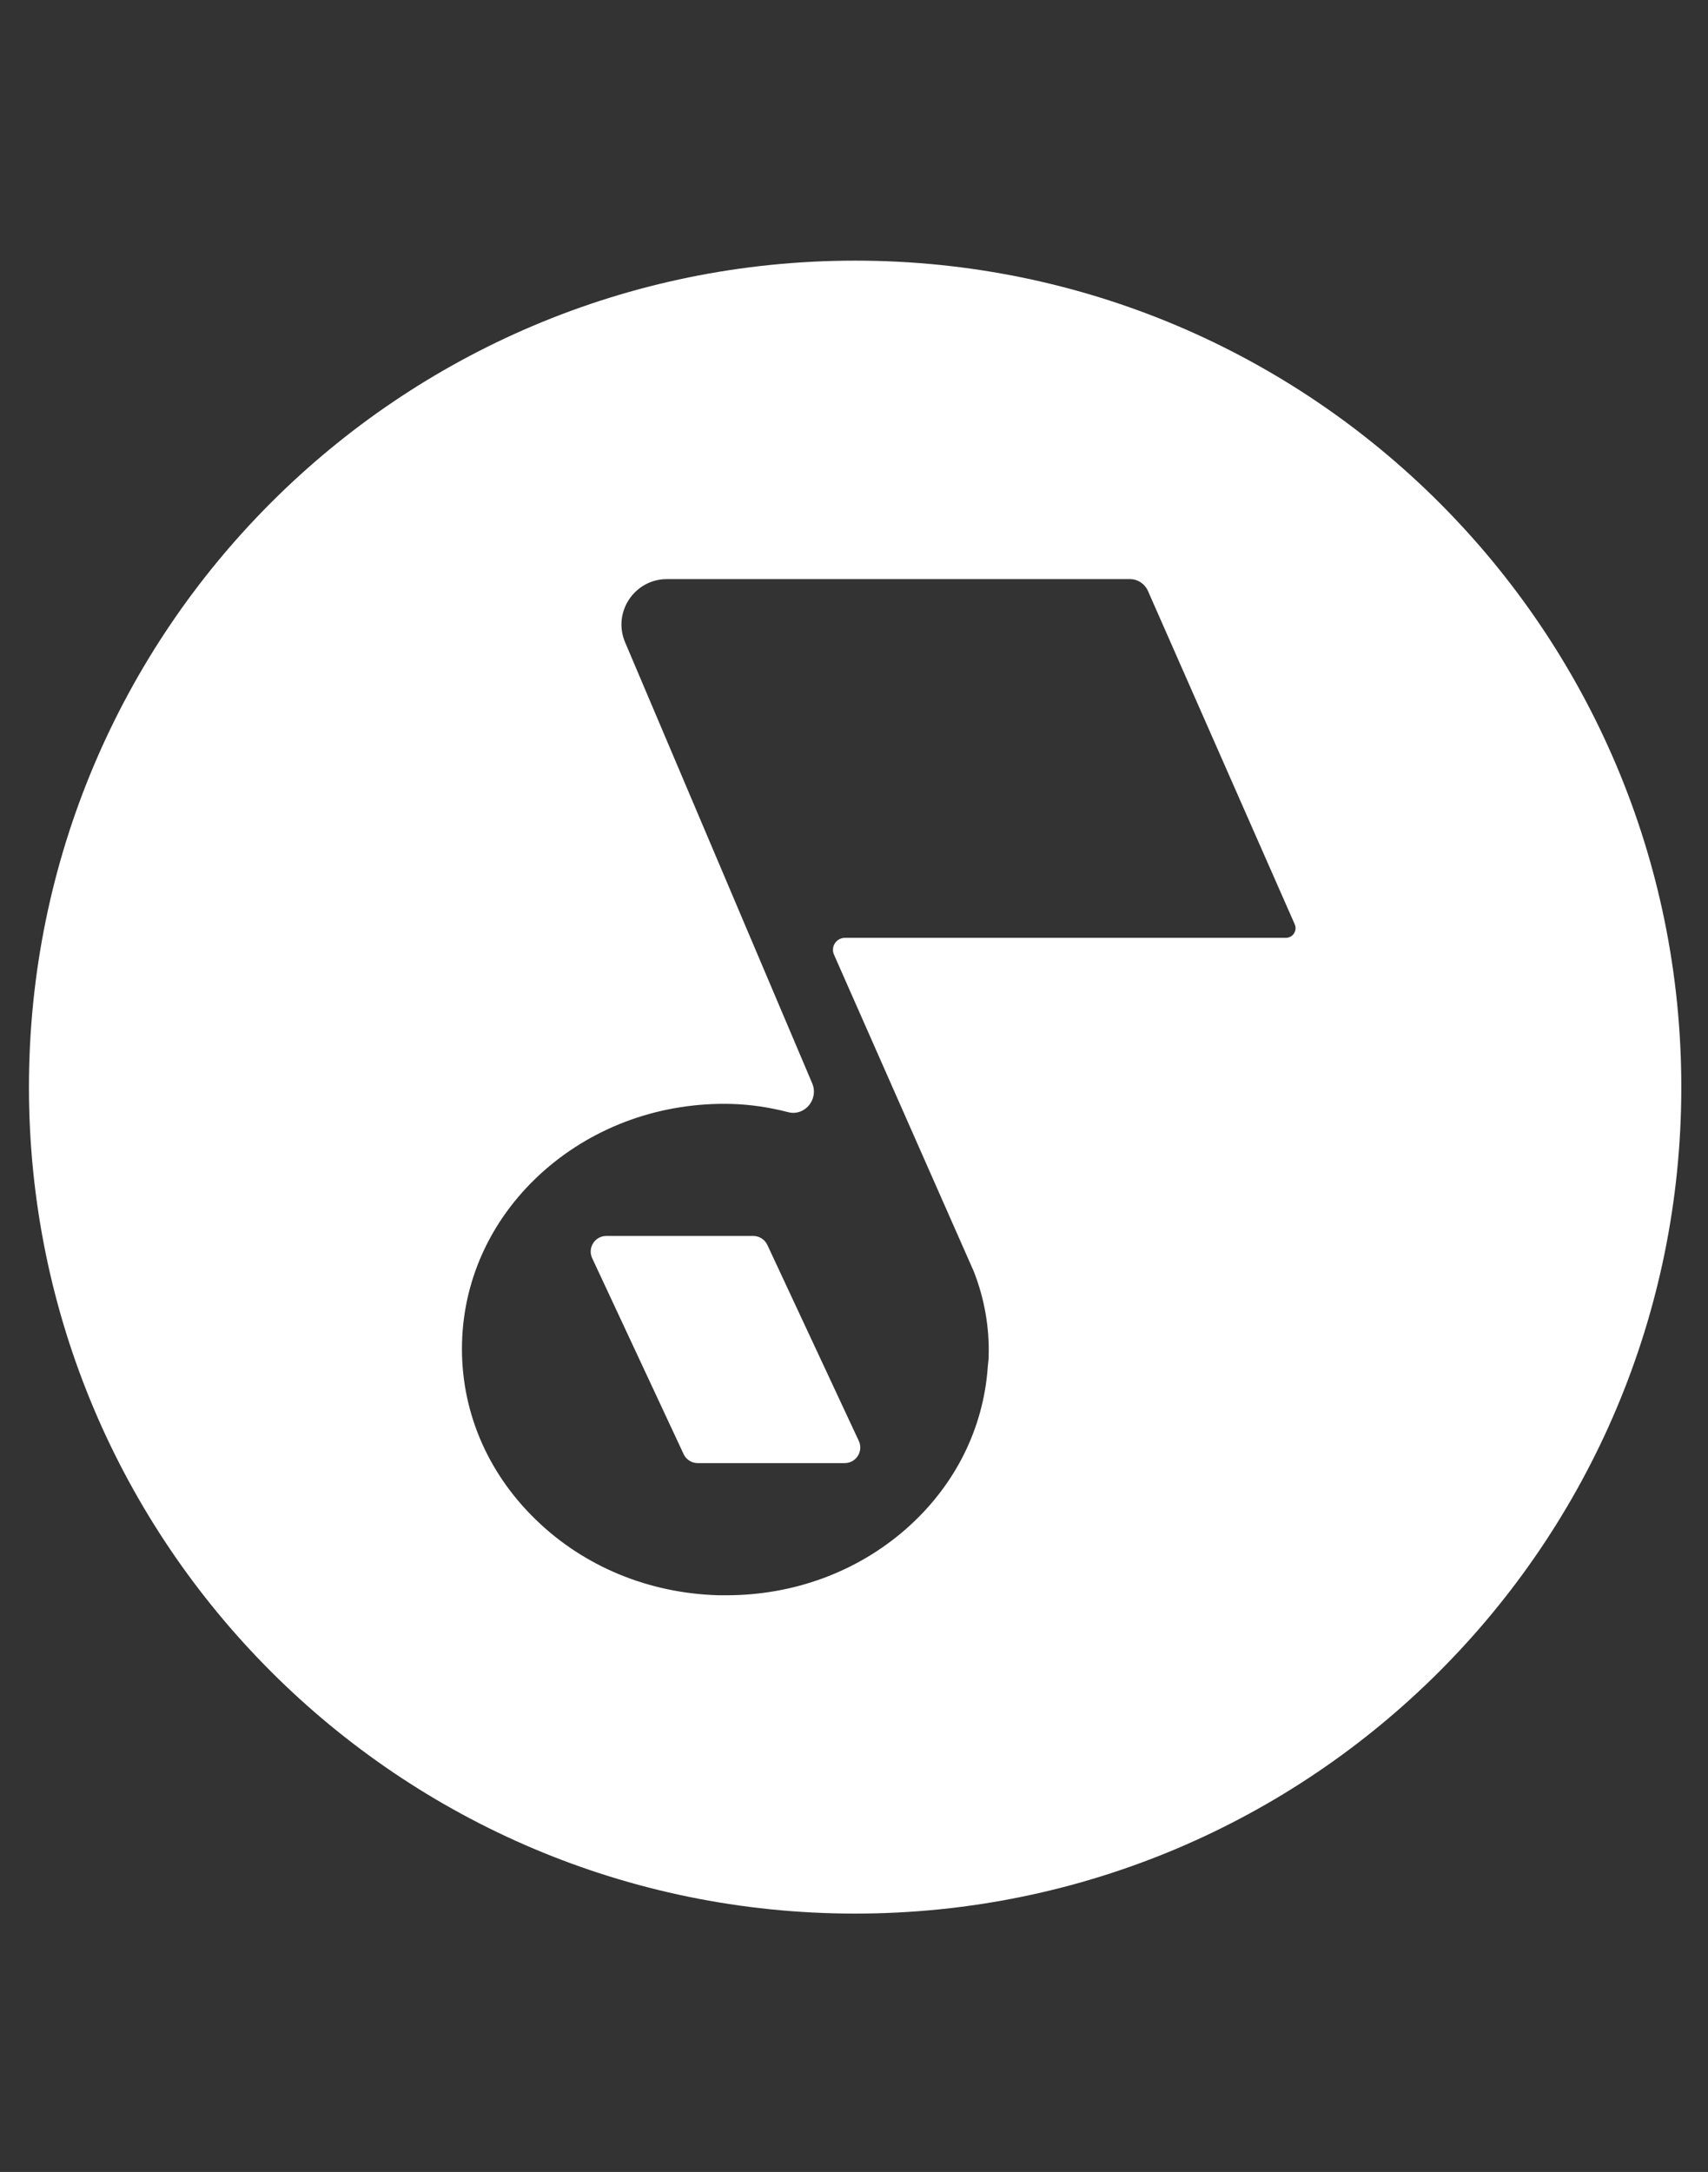 <svg width="118" height="150" viewBox="0 0 118 150" fill="none" xmlns="http://www.w3.org/2000/svg">
<rect x="0" y="0" width="118" height="150" fill="#333333" stroke="none"/>
<path d="M59.078 18C27.557 18 2 43.557 2 75.078C2 106.599 27.557 132.156 59.078 132.156C90.599 132.156 116.156 106.599 116.156 75.078C116.156 43.557 90.609 18 59.078 18ZM88.842 64.769H58.375C57.78 64.769 57.38 65.375 57.614 65.921L67.259 87.769L67.307 87.886C68.001 89.692 68.362 91.644 68.303 93.675C68.303 93.909 68.264 94.133 68.245 94.358C67.952 98.663 65.97 102.626 62.592 105.594C59.205 108.562 54.822 110.172 50.185 110.172C50.009 110.172 49.843 110.172 49.668 110.172C44.845 110.045 40.335 108.191 36.997 104.93C33.599 101.631 31.803 97.296 31.92 92.737C32.038 88.169 34.068 83.942 37.621 80.818C41.136 77.743 45.724 76.113 50.546 76.24C51.864 76.279 53.162 76.474 54.441 76.806C55.583 77.109 56.569 75.937 56.12 74.834L43.186 44.357C42.307 42.288 43.83 39.994 46.075 39.994H78.065C78.602 39.994 79.09 40.316 79.305 40.804L89.448 63.832C89.643 64.272 89.321 64.769 88.832 64.769H88.842Z" fill="white"/>
<path d="M52.04 85.357H41.887C41.097 85.357 40.579 86.177 40.911 86.89L47.227 100.42C47.403 100.801 47.783 101.045 48.203 101.045H58.356C59.146 101.045 59.664 100.225 59.332 99.512L53.016 85.982C52.84 85.602 52.459 85.357 52.04 85.357Z" fill="white"/>
</svg>
